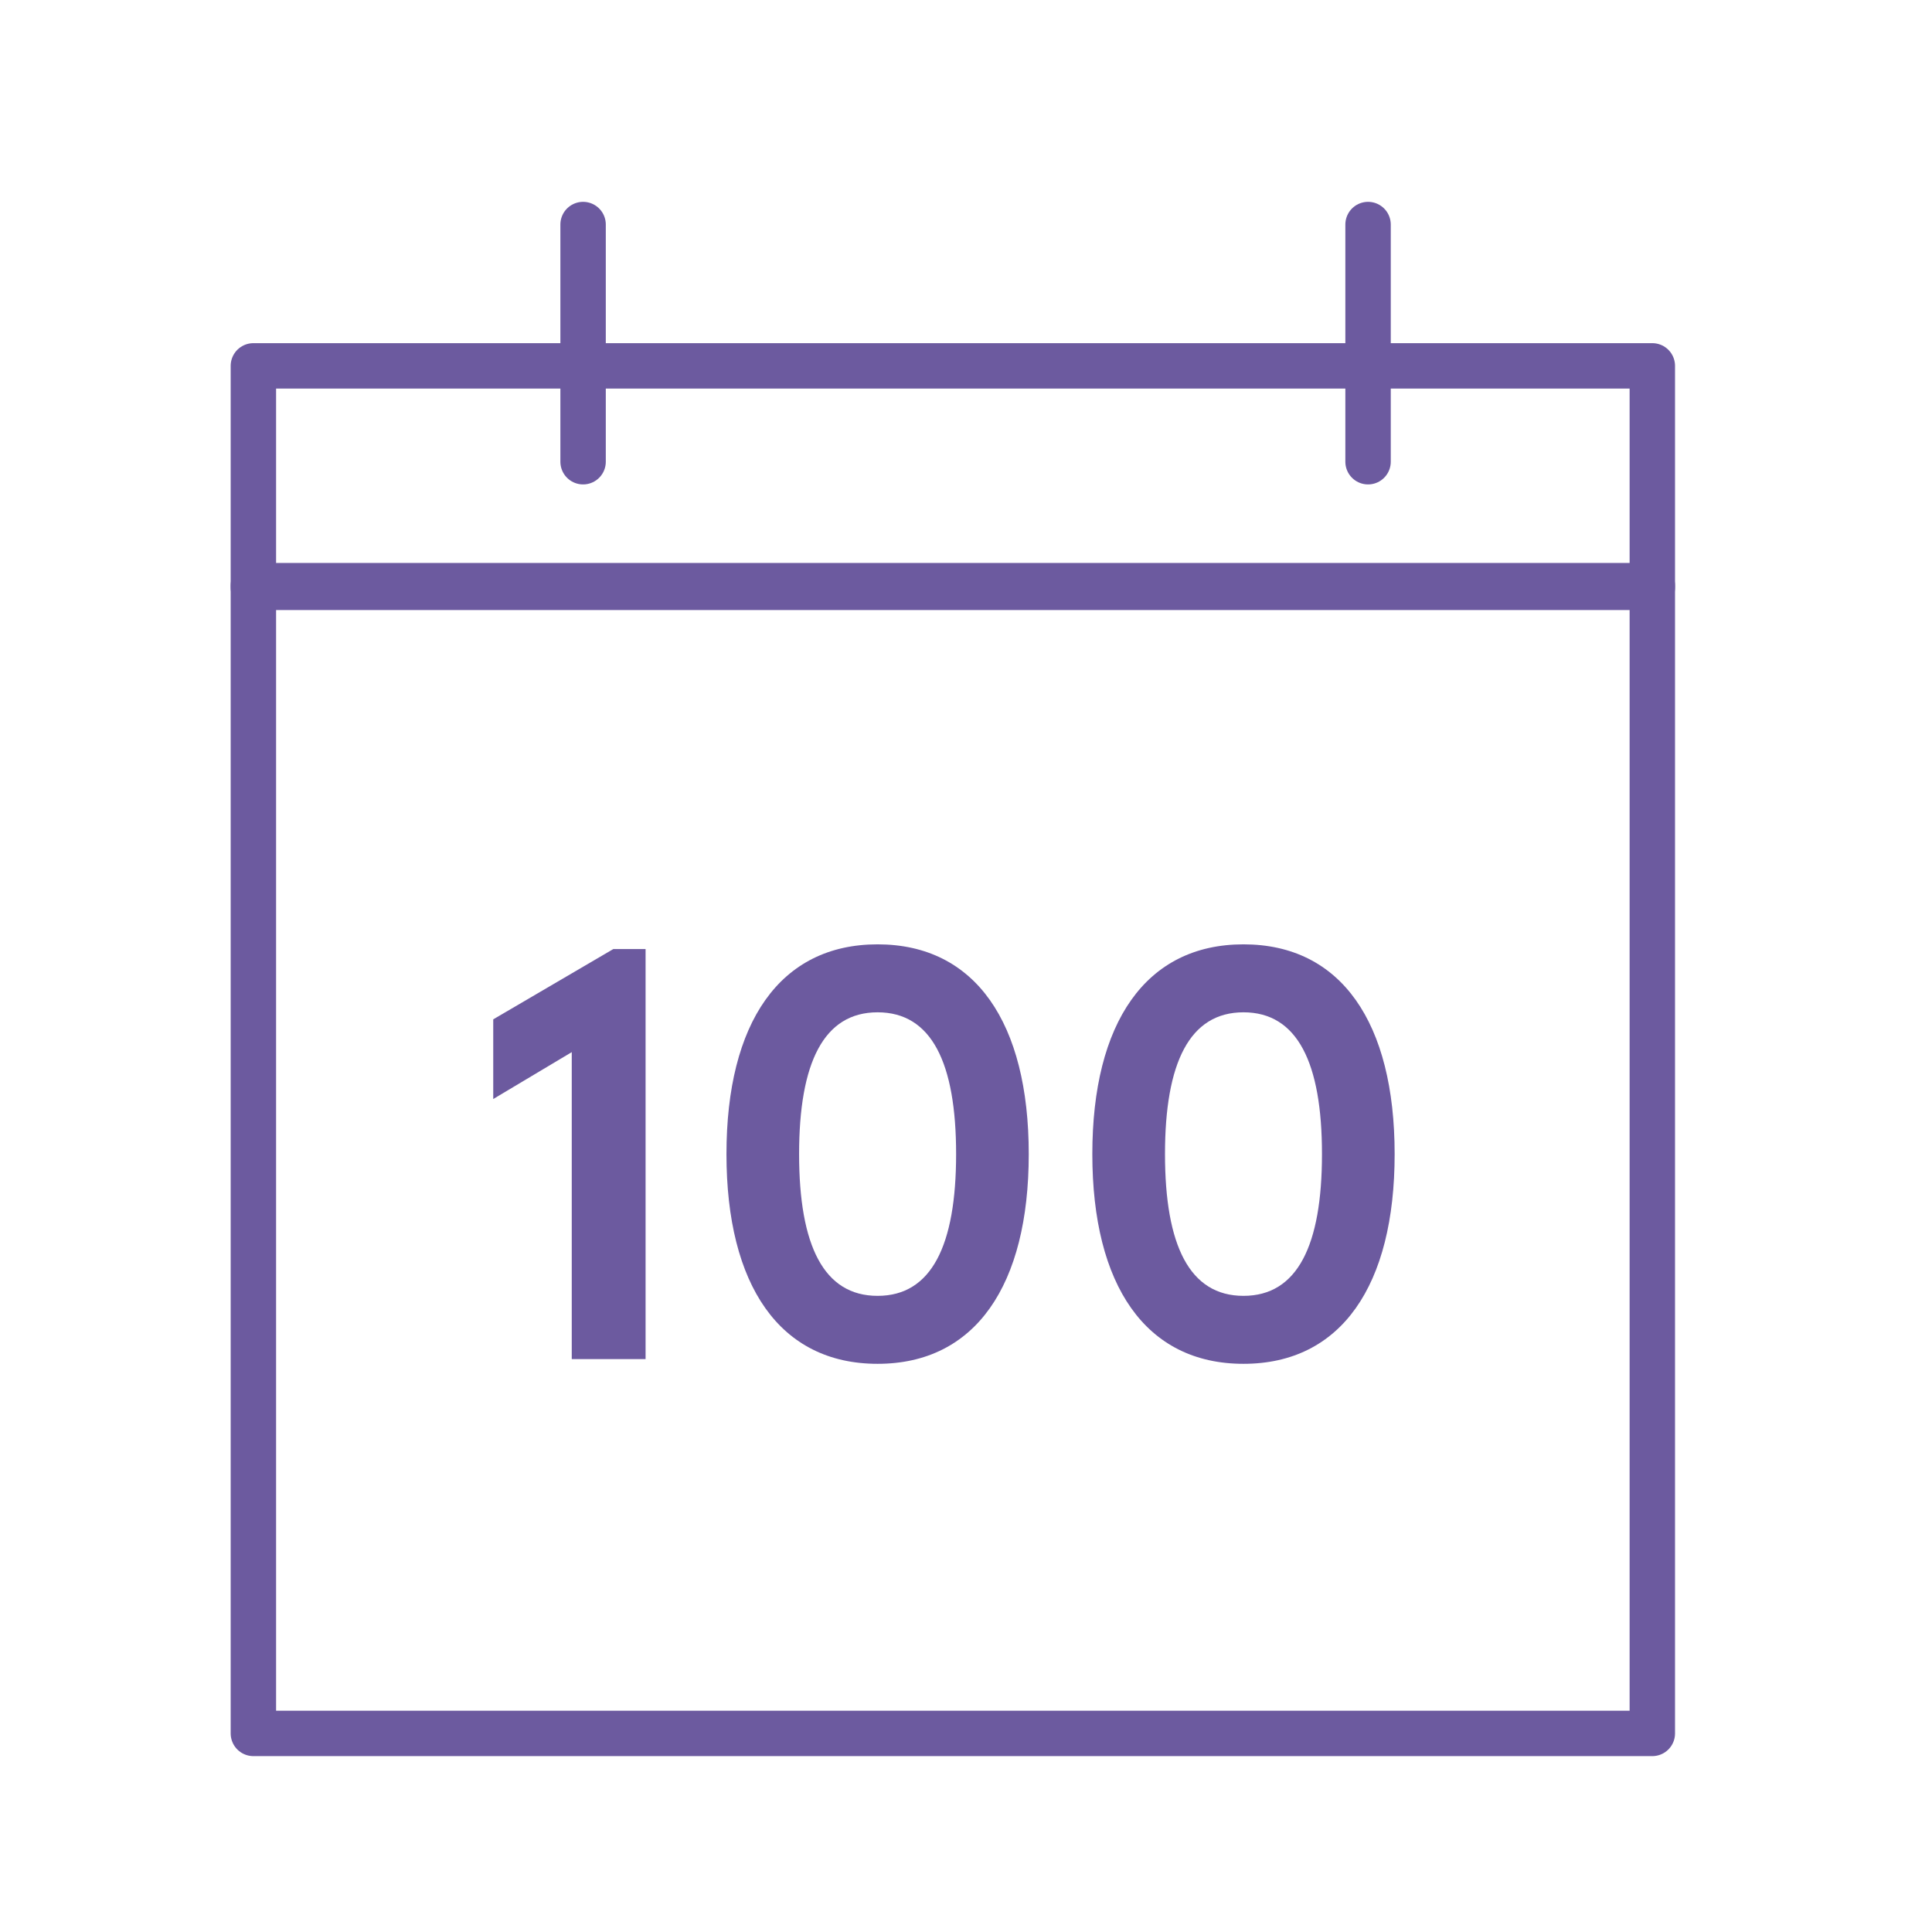 <svg xmlns="http://www.w3.org/2000/svg" fill="none" viewBox="0 0 67 67" height="67" width="67">
<rect stroke-linejoin="round" stroke-linecap="round" stroke-width="1.575" stroke="#6C5A9F" height="7.681" width="48.514" y="12.688" x="8.787"></rect>
<rect stroke-linejoin="round" stroke-linecap="round" stroke-width="1.575" stroke="#6C5A9F" height="39.803" width="48.514" y="20.31" x="8.787"></rect>
<line stroke-linejoin="round" stroke-linecap="round" stroke-width="1.575" stroke="#6C5A9F" y2="16.012" x2="47.443" y1="7.787" x1="47.443"></line>
<line stroke-linejoin="round" stroke-linecap="round" stroke-width="1.575" stroke="#6C5A9F" y2="16.012" x2="20.221" y1="7.787" x1="20.221"></line>
<path fill="#6C5A9F" d="M22.388 47.133H19.828V36.487L17.105 38.113V35.35L21.27 32.912H22.388V47.133ZM30.434 47.296C27.042 47.296 25.193 44.573 25.193 40.023C25.193 35.472 27.042 32.749 30.434 32.749C33.827 32.749 35.676 35.472 35.676 40.023C35.676 44.573 33.827 47.296 30.434 47.296ZM30.434 44.939C32.304 44.939 33.157 43.192 33.157 40.023C33.157 36.853 32.304 35.106 30.434 35.106C28.565 35.106 27.712 36.853 27.712 40.023C27.712 43.192 28.565 44.939 30.434 44.939ZM43.123 47.296C39.73 47.296 37.881 44.573 37.881 40.023C37.881 35.472 39.73 32.749 43.123 32.749C46.516 32.749 48.365 35.472 48.365 40.023C48.365 44.573 46.516 47.296 43.123 47.296ZM43.123 44.939C44.992 44.939 45.845 43.192 45.845 40.023C45.845 36.853 44.992 35.106 43.123 35.106C41.254 35.106 40.401 36.853 40.401 40.023C40.401 43.192 41.254 44.939 43.123 44.939Z"></path>
</svg>
